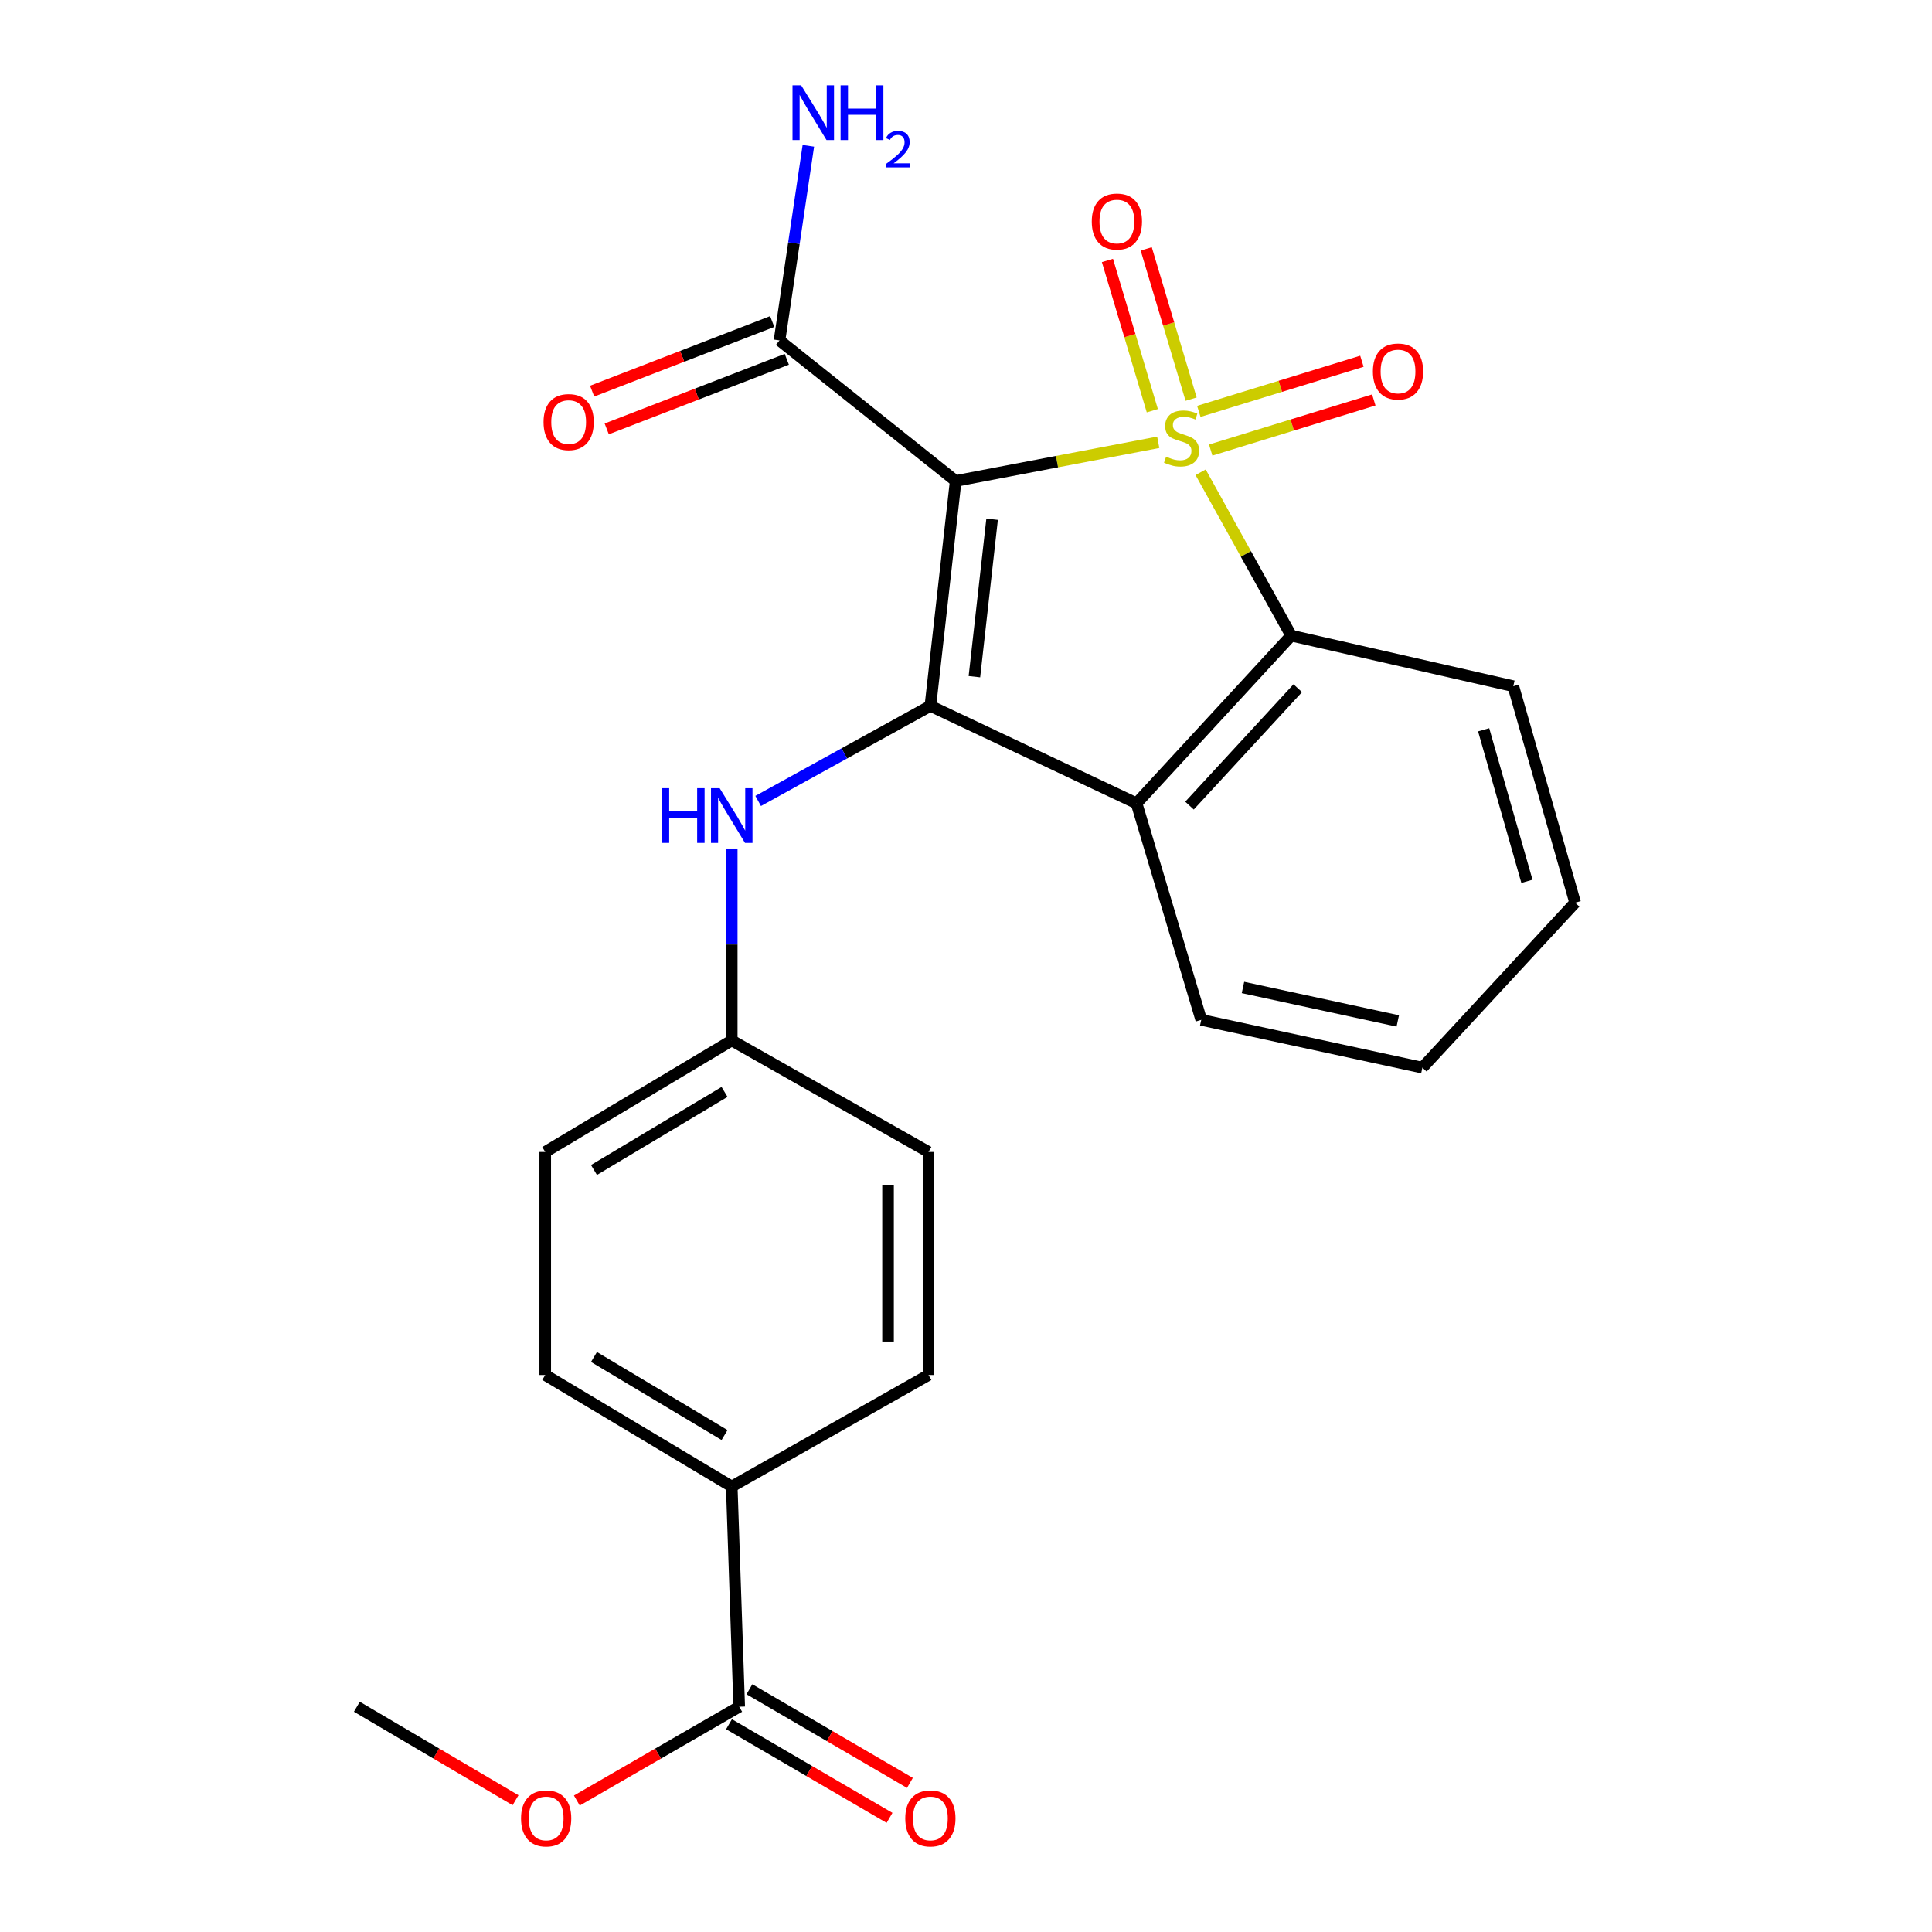 <?xml version='1.0' encoding='iso-8859-1'?>
<svg version='1.1' baseProfile='full'
              xmlns='http://www.w3.org/2000/svg'
                      xmlns:rdkit='http://www.rdkit.org/xml'
                      xmlns:xlink='http://www.w3.org/1999/xlink'
                  xml:space='preserve'
width='1000px' height='1000px' viewBox='0 0 1000 1000'>
<!-- END OF HEADER -->
<rect style='opacity:1.0;fill:#FFFFFF;stroke:none' width='1000' height='1000' x='0' y='0'> </rect>
<path class='bond-0' d='M 599.511,228.938 L 547.084,238.944' style='fill:none;fill-rule:evenodd;stroke:#CCCC00;stroke-width:6px;stroke-linecap:butt;stroke-linejoin:miter;stroke-opacity:1' />
<path class='bond-0' d='M 547.084,238.944 L 494.657,248.95' style='fill:none;fill-rule:evenodd;stroke:#000000;stroke-width:6px;stroke-linecap:butt;stroke-linejoin:miter;stroke-opacity:1' />
<path class='bond-2' d='M 621.439,244.443 L 644.88,286.72' style='fill:none;fill-rule:evenodd;stroke:#CCCC00;stroke-width:6px;stroke-linecap:butt;stroke-linejoin:miter;stroke-opacity:1' />
<path class='bond-2' d='M 644.88,286.72 L 668.322,328.996' style='fill:none;fill-rule:evenodd;stroke:#000000;stroke-width:6px;stroke-linecap:butt;stroke-linejoin:miter;stroke-opacity:1' />
<path class='bond-6' d='M 626.654,232.96 L 668.862,219.989' style='fill:none;fill-rule:evenodd;stroke:#CCCC00;stroke-width:6px;stroke-linecap:butt;stroke-linejoin:miter;stroke-opacity:1' />
<path class='bond-6' d='M 668.862,219.989 L 711.071,207.019' style='fill:none;fill-rule:evenodd;stroke:#FF0000;stroke-width:6px;stroke-linecap:butt;stroke-linejoin:miter;stroke-opacity:1' />
<path class='bond-6' d='M 620.5,212.933 L 662.708,199.962' style='fill:none;fill-rule:evenodd;stroke:#CCCC00;stroke-width:6px;stroke-linecap:butt;stroke-linejoin:miter;stroke-opacity:1' />
<path class='bond-6' d='M 662.708,199.962 L 704.917,186.992' style='fill:none;fill-rule:evenodd;stroke:#FF0000;stroke-width:6px;stroke-linecap:butt;stroke-linejoin:miter;stroke-opacity:1' />
<path class='bond-7' d='M 616.514,206.596 L 604.901,167.709' style='fill:none;fill-rule:evenodd;stroke:#CCCC00;stroke-width:6px;stroke-linecap:butt;stroke-linejoin:miter;stroke-opacity:1' />
<path class='bond-7' d='M 604.901,167.709 L 593.288,128.823' style='fill:none;fill-rule:evenodd;stroke:#FF0000;stroke-width:6px;stroke-linecap:butt;stroke-linejoin:miter;stroke-opacity:1' />
<path class='bond-7' d='M 596.439,212.591 L 584.826,173.705' style='fill:none;fill-rule:evenodd;stroke:#CCCC00;stroke-width:6px;stroke-linecap:butt;stroke-linejoin:miter;stroke-opacity:1' />
<path class='bond-7' d='M 584.826,173.705 L 573.213,134.818' style='fill:none;fill-rule:evenodd;stroke:#FF0000;stroke-width:6px;stroke-linecap:butt;stroke-linejoin:miter;stroke-opacity:1' />
<path class='bond-1' d='M 494.657,248.95 L 481.563,365.37' style='fill:none;fill-rule:evenodd;stroke:#000000;stroke-width:6px;stroke-linecap:butt;stroke-linejoin:miter;stroke-opacity:1' />
<path class='bond-1' d='M 513.513,268.755 L 504.347,350.249' style='fill:none;fill-rule:evenodd;stroke:#000000;stroke-width:6px;stroke-linecap:butt;stroke-linejoin:miter;stroke-opacity:1' />
<path class='bond-4' d='M 494.657,248.95 L 403.472,176.202' style='fill:none;fill-rule:evenodd;stroke:#000000;stroke-width:6px;stroke-linecap:butt;stroke-linejoin:miter;stroke-opacity:1' />
<path class='bond-5' d='M 481.563,365.37 L 436.994,389.973' style='fill:none;fill-rule:evenodd;stroke:#000000;stroke-width:6px;stroke-linecap:butt;stroke-linejoin:miter;stroke-opacity:1' />
<path class='bond-5' d='M 436.994,389.973 L 392.425,414.576' style='fill:none;fill-rule:evenodd;stroke:#0000FF;stroke-width:6px;stroke-linecap:butt;stroke-linejoin:miter;stroke-opacity:1' />
<path class='bond-24' d='M 481.563,365.37 L 588.275,415.805' style='fill:none;fill-rule:evenodd;stroke:#000000;stroke-width:6px;stroke-linecap:butt;stroke-linejoin:miter;stroke-opacity:1' />
<path class='bond-3' d='M 668.322,328.996 L 588.275,415.805' style='fill:none;fill-rule:evenodd;stroke:#000000;stroke-width:6px;stroke-linecap:butt;stroke-linejoin:miter;stroke-opacity:1' />
<path class='bond-3' d='M 671.717,356.22 L 615.685,416.987' style='fill:none;fill-rule:evenodd;stroke:#000000;stroke-width:6px;stroke-linecap:butt;stroke-linejoin:miter;stroke-opacity:1' />
<path class='bond-20' d='M 668.322,328.996 L 783.275,355.174' style='fill:none;fill-rule:evenodd;stroke:#000000;stroke-width:6px;stroke-linecap:butt;stroke-linejoin:miter;stroke-opacity:1' />
<path class='bond-17' d='M 588.275,415.805 L 621.763,527.872' style='fill:none;fill-rule:evenodd;stroke:#000000;stroke-width:6px;stroke-linecap:butt;stroke-linejoin:miter;stroke-opacity:1' />
<path class='bond-10' d='M 399.695,166.431 L 353.091,184.444' style='fill:none;fill-rule:evenodd;stroke:#000000;stroke-width:6px;stroke-linecap:butt;stroke-linejoin:miter;stroke-opacity:1' />
<path class='bond-10' d='M 353.091,184.444 L 306.487,202.458' style='fill:none;fill-rule:evenodd;stroke:#FF0000;stroke-width:6px;stroke-linecap:butt;stroke-linejoin:miter;stroke-opacity:1' />
<path class='bond-10' d='M 407.249,185.973 L 360.644,203.987' style='fill:none;fill-rule:evenodd;stroke:#000000;stroke-width:6px;stroke-linecap:butt;stroke-linejoin:miter;stroke-opacity:1' />
<path class='bond-10' d='M 360.644,203.987 L 314.04,222' style='fill:none;fill-rule:evenodd;stroke:#FF0000;stroke-width:6px;stroke-linecap:butt;stroke-linejoin:miter;stroke-opacity:1' />
<path class='bond-15' d='M 403.472,176.202 L 410.937,125.834' style='fill:none;fill-rule:evenodd;stroke:#000000;stroke-width:6px;stroke-linecap:butt;stroke-linejoin:miter;stroke-opacity:1' />
<path class='bond-15' d='M 410.937,125.834 L 418.403,75.466' style='fill:none;fill-rule:evenodd;stroke:#0000FF;stroke-width:6px;stroke-linecap:butt;stroke-linejoin:miter;stroke-opacity:1' />
<path class='bond-12' d='M 378.749,439.196 L 378.749,488.865' style='fill:none;fill-rule:evenodd;stroke:#0000FF;stroke-width:6px;stroke-linecap:butt;stroke-linejoin:miter;stroke-opacity:1' />
<path class='bond-12' d='M 378.749,488.865 L 378.749,538.534' style='fill:none;fill-rule:evenodd;stroke:#000000;stroke-width:6px;stroke-linecap:butt;stroke-linejoin:miter;stroke-opacity:1' />
<path class='bond-8' d='M 382.614,883.406 L 378.749,769.419' style='fill:none;fill-rule:evenodd;stroke:#000000;stroke-width:6px;stroke-linecap:butt;stroke-linejoin:miter;stroke-opacity:1' />
<path class='bond-11' d='M 377.335,892.455 L 418.878,916.689' style='fill:none;fill-rule:evenodd;stroke:#000000;stroke-width:6px;stroke-linecap:butt;stroke-linejoin:miter;stroke-opacity:1' />
<path class='bond-11' d='M 418.878,916.689 L 460.42,940.922' style='fill:none;fill-rule:evenodd;stroke:#FF0000;stroke-width:6px;stroke-linecap:butt;stroke-linejoin:miter;stroke-opacity:1' />
<path class='bond-11' d='M 387.892,874.358 L 429.435,898.591' style='fill:none;fill-rule:evenodd;stroke:#000000;stroke-width:6px;stroke-linecap:butt;stroke-linejoin:miter;stroke-opacity:1' />
<path class='bond-11' d='M 429.435,898.591 L 470.977,922.825' style='fill:none;fill-rule:evenodd;stroke:#FF0000;stroke-width:6px;stroke-linecap:butt;stroke-linejoin:miter;stroke-opacity:1' />
<path class='bond-16' d='M 382.614,883.406 L 340.593,907.679' style='fill:none;fill-rule:evenodd;stroke:#000000;stroke-width:6px;stroke-linecap:butt;stroke-linejoin:miter;stroke-opacity:1' />
<path class='bond-16' d='M 340.593,907.679 L 298.572,931.952' style='fill:none;fill-rule:evenodd;stroke:#FF0000;stroke-width:6px;stroke-linecap:butt;stroke-linejoin:miter;stroke-opacity:1' />
<path class='bond-9' d='M 378.749,769.419 L 282.21,711.698' style='fill:none;fill-rule:evenodd;stroke:#000000;stroke-width:6px;stroke-linecap:butt;stroke-linejoin:miter;stroke-opacity:1' />
<path class='bond-9' d='M 375.02,742.778 L 307.442,702.374' style='fill:none;fill-rule:evenodd;stroke:#000000;stroke-width:6px;stroke-linecap:butt;stroke-linejoin:miter;stroke-opacity:1' />
<path class='bond-26' d='M 378.749,769.419 L 480.597,711.698' style='fill:none;fill-rule:evenodd;stroke:#000000;stroke-width:6px;stroke-linecap:butt;stroke-linejoin:miter;stroke-opacity:1' />
<path class='bond-18' d='M 378.749,538.534 L 480.597,596.255' style='fill:none;fill-rule:evenodd;stroke:#000000;stroke-width:6px;stroke-linecap:butt;stroke-linejoin:miter;stroke-opacity:1' />
<path class='bond-19' d='M 378.749,538.534 L 282.21,596.255' style='fill:none;fill-rule:evenodd;stroke:#000000;stroke-width:6px;stroke-linecap:butt;stroke-linejoin:miter;stroke-opacity:1' />
<path class='bond-19' d='M 375.02,565.175 L 307.442,605.579' style='fill:none;fill-rule:evenodd;stroke:#000000;stroke-width:6px;stroke-linecap:butt;stroke-linejoin:miter;stroke-opacity:1' />
<path class='bond-13' d='M 282.21,711.698 L 282.21,596.255' style='fill:none;fill-rule:evenodd;stroke:#000000;stroke-width:6px;stroke-linecap:butt;stroke-linejoin:miter;stroke-opacity:1' />
<path class='bond-14' d='M 480.597,711.698 L 480.597,596.255' style='fill:none;fill-rule:evenodd;stroke:#000000;stroke-width:6px;stroke-linecap:butt;stroke-linejoin:miter;stroke-opacity:1' />
<path class='bond-14' d='M 459.645,694.381 L 459.645,613.572' style='fill:none;fill-rule:evenodd;stroke:#000000;stroke-width:6px;stroke-linecap:butt;stroke-linejoin:miter;stroke-opacity:1' />
<path class='bond-21' d='M 266.844,931.794 L 225.78,907.6' style='fill:none;fill-rule:evenodd;stroke:#FF0000;stroke-width:6px;stroke-linecap:butt;stroke-linejoin:miter;stroke-opacity:1' />
<path class='bond-21' d='M 225.78,907.6 L 184.716,883.406' style='fill:none;fill-rule:evenodd;stroke:#000000;stroke-width:6px;stroke-linecap:butt;stroke-linejoin:miter;stroke-opacity:1' />
<path class='bond-25' d='M 621.763,527.872 L 736.228,552.618' style='fill:none;fill-rule:evenodd;stroke:#000000;stroke-width:6px;stroke-linecap:butt;stroke-linejoin:miter;stroke-opacity:1' />
<path class='bond-25' d='M 643.36,511.106 L 723.485,528.428' style='fill:none;fill-rule:evenodd;stroke:#000000;stroke-width:6px;stroke-linecap:butt;stroke-linejoin:miter;stroke-opacity:1' />
<path class='bond-23' d='M 783.275,355.174 L 815.284,467.229' style='fill:none;fill-rule:evenodd;stroke:#000000;stroke-width:6px;stroke-linecap:butt;stroke-linejoin:miter;stroke-opacity:1' />
<path class='bond-23' d='M 767.931,377.737 L 790.337,456.176' style='fill:none;fill-rule:evenodd;stroke:#000000;stroke-width:6px;stroke-linecap:butt;stroke-linejoin:miter;stroke-opacity:1' />
<path class='bond-22' d='M 736.228,552.618 L 815.284,467.229' style='fill:none;fill-rule:evenodd;stroke:#000000;stroke-width:6px;stroke-linecap:butt;stroke-linejoin:miter;stroke-opacity:1' />
<path  class='atom-0' d='M 603.566 236.357
Q 603.886 236.477, 605.206 237.037
Q 606.526 237.597, 607.966 237.957
Q 609.446 238.277, 610.886 238.277
Q 613.566 238.277, 615.126 236.997
Q 616.686 235.677, 616.686 233.397
Q 616.686 231.837, 615.886 230.877
Q 615.126 229.917, 613.926 229.397
Q 612.726 228.877, 610.726 228.277
Q 608.206 227.517, 606.686 226.797
Q 605.206 226.077, 604.126 224.557
Q 603.086 223.037, 603.086 220.477
Q 603.086 216.917, 605.486 214.717
Q 607.926 212.517, 612.726 212.517
Q 616.006 212.517, 619.726 214.077
L 618.806 217.157
Q 615.406 215.757, 612.846 215.757
Q 610.086 215.757, 608.566 216.917
Q 607.046 218.037, 607.086 219.997
Q 607.086 221.517, 607.846 222.437
Q 608.646 223.357, 609.766 223.877
Q 610.926 224.397, 612.846 224.997
Q 615.406 225.797, 616.926 226.597
Q 618.446 227.397, 619.526 229.037
Q 620.646 230.637, 620.646 233.397
Q 620.646 237.317, 618.006 239.437
Q 615.406 241.517, 611.046 241.517
Q 608.526 241.517, 606.606 240.957
Q 604.726 240.437, 602.486 239.517
L 603.566 236.357
' fill='#CCCC00'/>
<path  class='atom-6' d='M 342.529 407.965
L 346.369 407.965
L 346.369 420.005
L 360.849 420.005
L 360.849 407.965
L 364.689 407.965
L 364.689 436.285
L 360.849 436.285
L 360.849 423.205
L 346.369 423.205
L 346.369 436.285
L 342.529 436.285
L 342.529 407.965
' fill='#0000FF'/>
<path  class='atom-6' d='M 372.489 407.965
L 381.769 422.965
Q 382.689 424.445, 384.169 427.125
Q 385.649 429.805, 385.729 429.965
L 385.729 407.965
L 389.489 407.965
L 389.489 436.285
L 385.609 436.285
L 375.649 419.885
Q 374.489 417.965, 373.249 415.765
Q 372.049 413.565, 371.689 412.885
L 371.689 436.285
L 368.009 436.285
L 368.009 407.965
L 372.489 407.965
' fill='#0000FF'/>
<path  class='atom-7' d='M 710.61 192.287
Q 710.61 185.487, 713.97 181.687
Q 717.33 177.887, 723.61 177.887
Q 729.89 177.887, 733.25 181.687
Q 736.61 185.487, 736.61 192.287
Q 736.61 199.167, 733.21 203.087
Q 729.81 206.967, 723.61 206.967
Q 717.37 206.967, 713.97 203.087
Q 710.61 199.207, 710.61 192.287
M 723.61 203.767
Q 727.93 203.767, 730.25 200.887
Q 732.61 197.967, 732.61 192.287
Q 732.61 186.727, 730.25 183.927
Q 727.93 181.087, 723.61 181.087
Q 719.29 181.087, 716.93 183.887
Q 714.61 186.687, 714.61 192.287
Q 714.61 198.007, 716.93 200.887
Q 719.29 203.767, 723.61 203.767
' fill='#FF0000'/>
<path  class='atom-8' d='M 565.102 114.662
Q 565.102 107.862, 568.462 104.062
Q 571.822 100.262, 578.102 100.262
Q 584.382 100.262, 587.742 104.062
Q 591.102 107.862, 591.102 114.662
Q 591.102 121.542, 587.702 125.462
Q 584.302 129.342, 578.102 129.342
Q 571.862 129.342, 568.462 125.462
Q 565.102 121.582, 565.102 114.662
M 578.102 126.142
Q 582.422 126.142, 584.742 123.262
Q 587.102 120.342, 587.102 114.662
Q 587.102 109.102, 584.742 106.302
Q 582.422 103.462, 578.102 103.462
Q 573.782 103.462, 571.422 106.262
Q 569.102 109.062, 569.102 114.662
Q 569.102 120.382, 571.422 123.262
Q 573.782 126.142, 578.102 126.142
' fill='#FF0000'/>
<path  class='atom-11' d='M 281.338 218.464
Q 281.338 211.664, 284.698 207.864
Q 288.058 204.064, 294.338 204.064
Q 300.618 204.064, 303.978 207.864
Q 307.338 211.664, 307.338 218.464
Q 307.338 225.344, 303.938 229.264
Q 300.538 233.144, 294.338 233.144
Q 288.098 233.144, 284.698 229.264
Q 281.338 225.384, 281.338 218.464
M 294.338 229.944
Q 298.658 229.944, 300.978 227.064
Q 303.338 224.144, 303.338 218.464
Q 303.338 212.904, 300.978 210.104
Q 298.658 207.264, 294.338 207.264
Q 290.018 207.264, 287.658 210.064
Q 285.338 212.864, 285.338 218.464
Q 285.338 224.184, 287.658 227.064
Q 290.018 229.944, 294.338 229.944
' fill='#FF0000'/>
<path  class='atom-12' d='M 468.563 941.208
Q 468.563 934.408, 471.923 930.608
Q 475.283 926.808, 481.563 926.808
Q 487.843 926.808, 491.203 930.608
Q 494.563 934.408, 494.563 941.208
Q 494.563 948.088, 491.163 952.008
Q 487.763 955.888, 481.563 955.888
Q 475.323 955.888, 471.923 952.008
Q 468.563 948.128, 468.563 941.208
M 481.563 952.688
Q 485.883 952.688, 488.203 949.808
Q 490.563 946.888, 490.563 941.208
Q 490.563 935.648, 488.203 932.848
Q 485.883 930.008, 481.563 930.008
Q 477.243 930.008, 474.883 932.808
Q 472.563 935.608, 472.563 941.208
Q 472.563 946.928, 474.883 949.808
Q 477.243 952.688, 481.563 952.688
' fill='#FF0000'/>
<path  class='atom-16' d='M 414.683 44.167
L 423.963 59.167
Q 424.883 60.647, 426.363 63.327
Q 427.843 66.007, 427.923 66.167
L 427.923 44.167
L 431.683 44.167
L 431.683 72.487
L 427.803 72.487
L 417.843 56.087
Q 416.683 54.167, 415.443 51.967
Q 414.243 49.767, 413.883 49.087
L 413.883 72.487
L 410.203 72.487
L 410.203 44.167
L 414.683 44.167
' fill='#0000FF'/>
<path  class='atom-16' d='M 435.083 44.167
L 438.923 44.167
L 438.923 56.207
L 453.403 56.207
L 453.403 44.167
L 457.243 44.167
L 457.243 72.487
L 453.403 72.487
L 453.403 59.407
L 438.923 59.407
L 438.923 72.487
L 435.083 72.487
L 435.083 44.167
' fill='#0000FF'/>
<path  class='atom-16' d='M 458.616 71.493
Q 459.302 69.725, 460.939 68.748
Q 462.576 67.745, 464.846 67.745
Q 467.671 67.745, 469.255 69.276
Q 470.839 70.807, 470.839 73.526
Q 470.839 76.298, 468.78 78.885
Q 466.747 81.473, 462.523 84.535
L 471.156 84.535
L 471.156 86.647
L 458.563 86.647
L 458.563 84.878
Q 462.048 82.397, 464.107 80.549
Q 466.193 78.701, 467.196 77.037
Q 468.199 75.374, 468.199 73.658
Q 468.199 71.863, 467.302 70.86
Q 466.404 69.857, 464.846 69.857
Q 463.342 69.857, 462.338 70.464
Q 461.335 71.071, 460.622 72.417
L 458.616 71.493
' fill='#0000FF'/>
<path  class='atom-17' d='M 269.687 941.208
Q 269.687 934.408, 273.047 930.608
Q 276.407 926.808, 282.687 926.808
Q 288.967 926.808, 292.327 930.608
Q 295.687 934.408, 295.687 941.208
Q 295.687 948.088, 292.287 952.008
Q 288.887 955.888, 282.687 955.888
Q 276.447 955.888, 273.047 952.008
Q 269.687 948.128, 269.687 941.208
M 282.687 952.688
Q 287.007 952.688, 289.327 949.808
Q 291.687 946.888, 291.687 941.208
Q 291.687 935.648, 289.327 932.848
Q 287.007 930.008, 282.687 930.008
Q 278.367 930.008, 276.007 932.808
Q 273.687 935.608, 273.687 941.208
Q 273.687 946.928, 276.007 949.808
Q 278.367 952.688, 282.687 952.688
' fill='#FF0000'/>
</svg>
